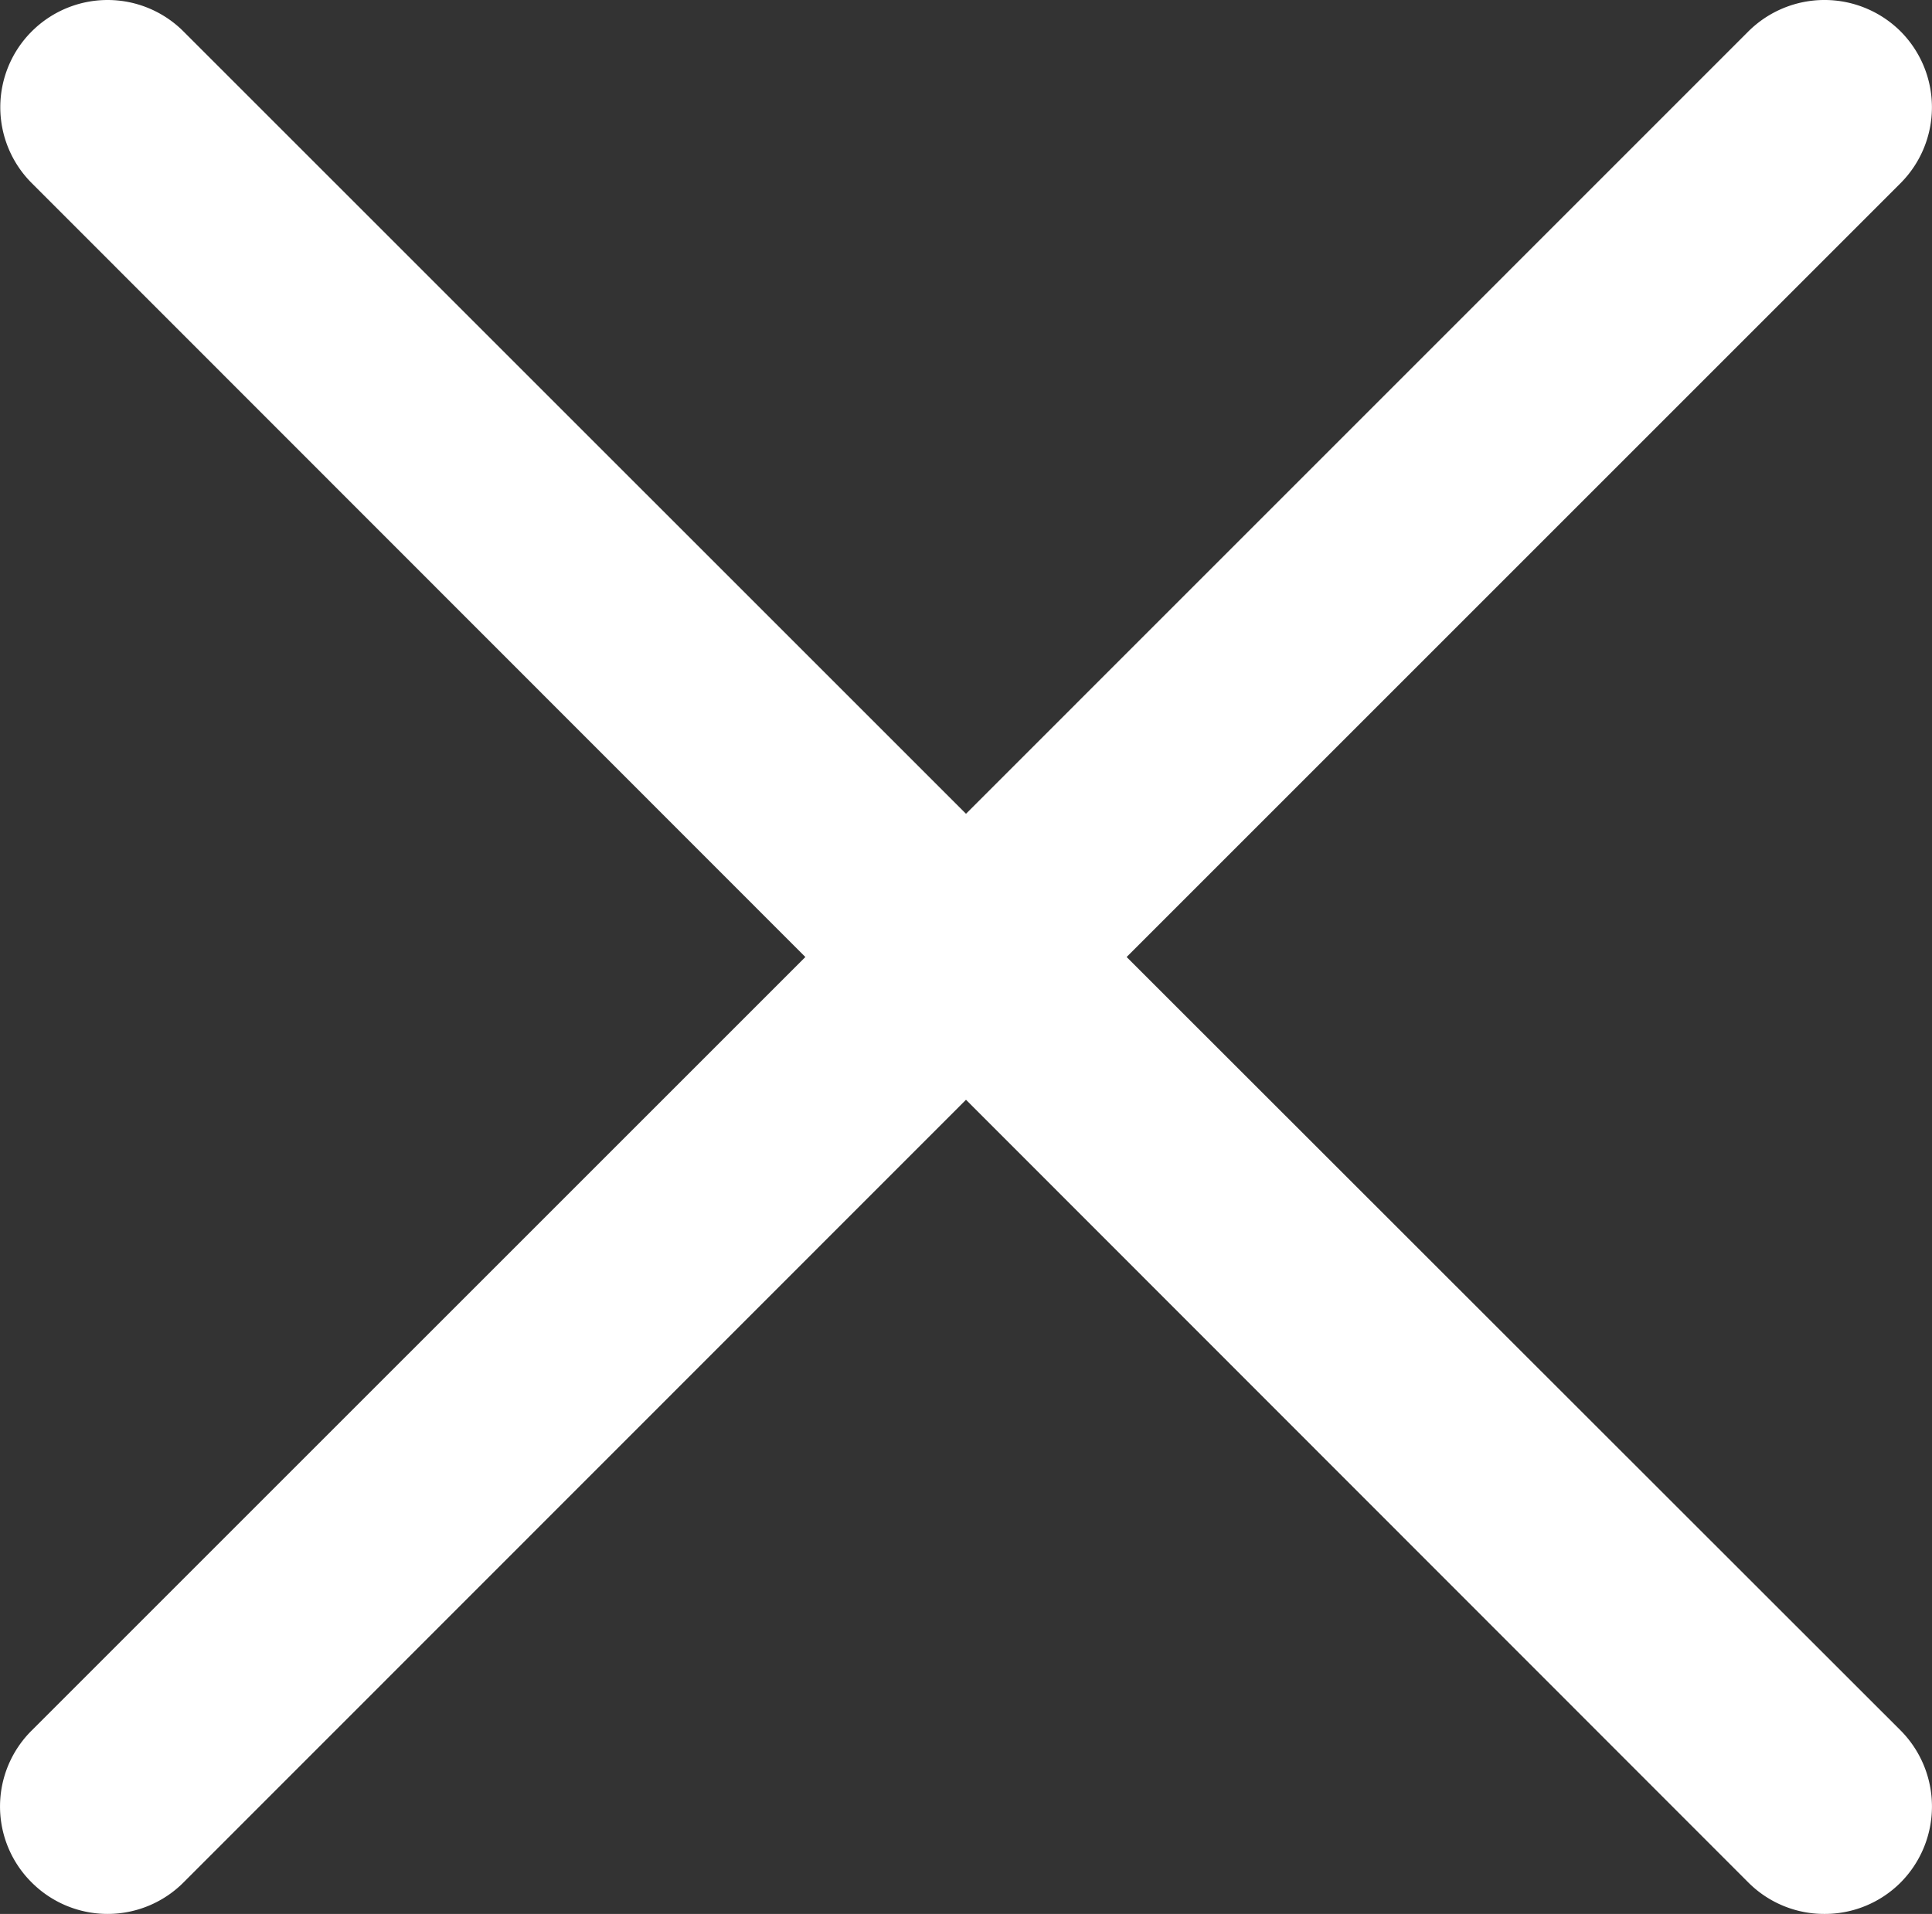 <svg xmlns="http://www.w3.org/2000/svg" width="20.676" height="20.485" viewBox="0 0 20.676 20.485">
  <rect x="0" y="0" width="20.676" height="20.485" fill="#333333" stroke="none"/>
  <path id="Vereinigungsmenge_171" data-name="Vereinigungsmenge 171" d="M-16832.291,13731.15l-8.373-8.378-8.375,8.378a1.148,1.148,0,0,1-1.623,0,1.145,1.145,0,0,1,0-1.628l8.279-8.278-8.279-8.283a1.147,1.147,0,0,1,0-1.624,1.148,1.148,0,0,1,1.623,0l8.375,8.374,8.373-8.374a1.155,1.155,0,0,1,1.629,0,1.151,1.151,0,0,1,0,1.624l-8.283,8.283,8.283,8.278a1.155,1.155,0,0,1,0,1.628,1.147,1.147,0,0,1-.814.336A1.147,1.147,0,0,1-16832.291,13731.15Z" transform="translate(16851.002 -13711.001)" fill="#ffffff"/>
</svg>
